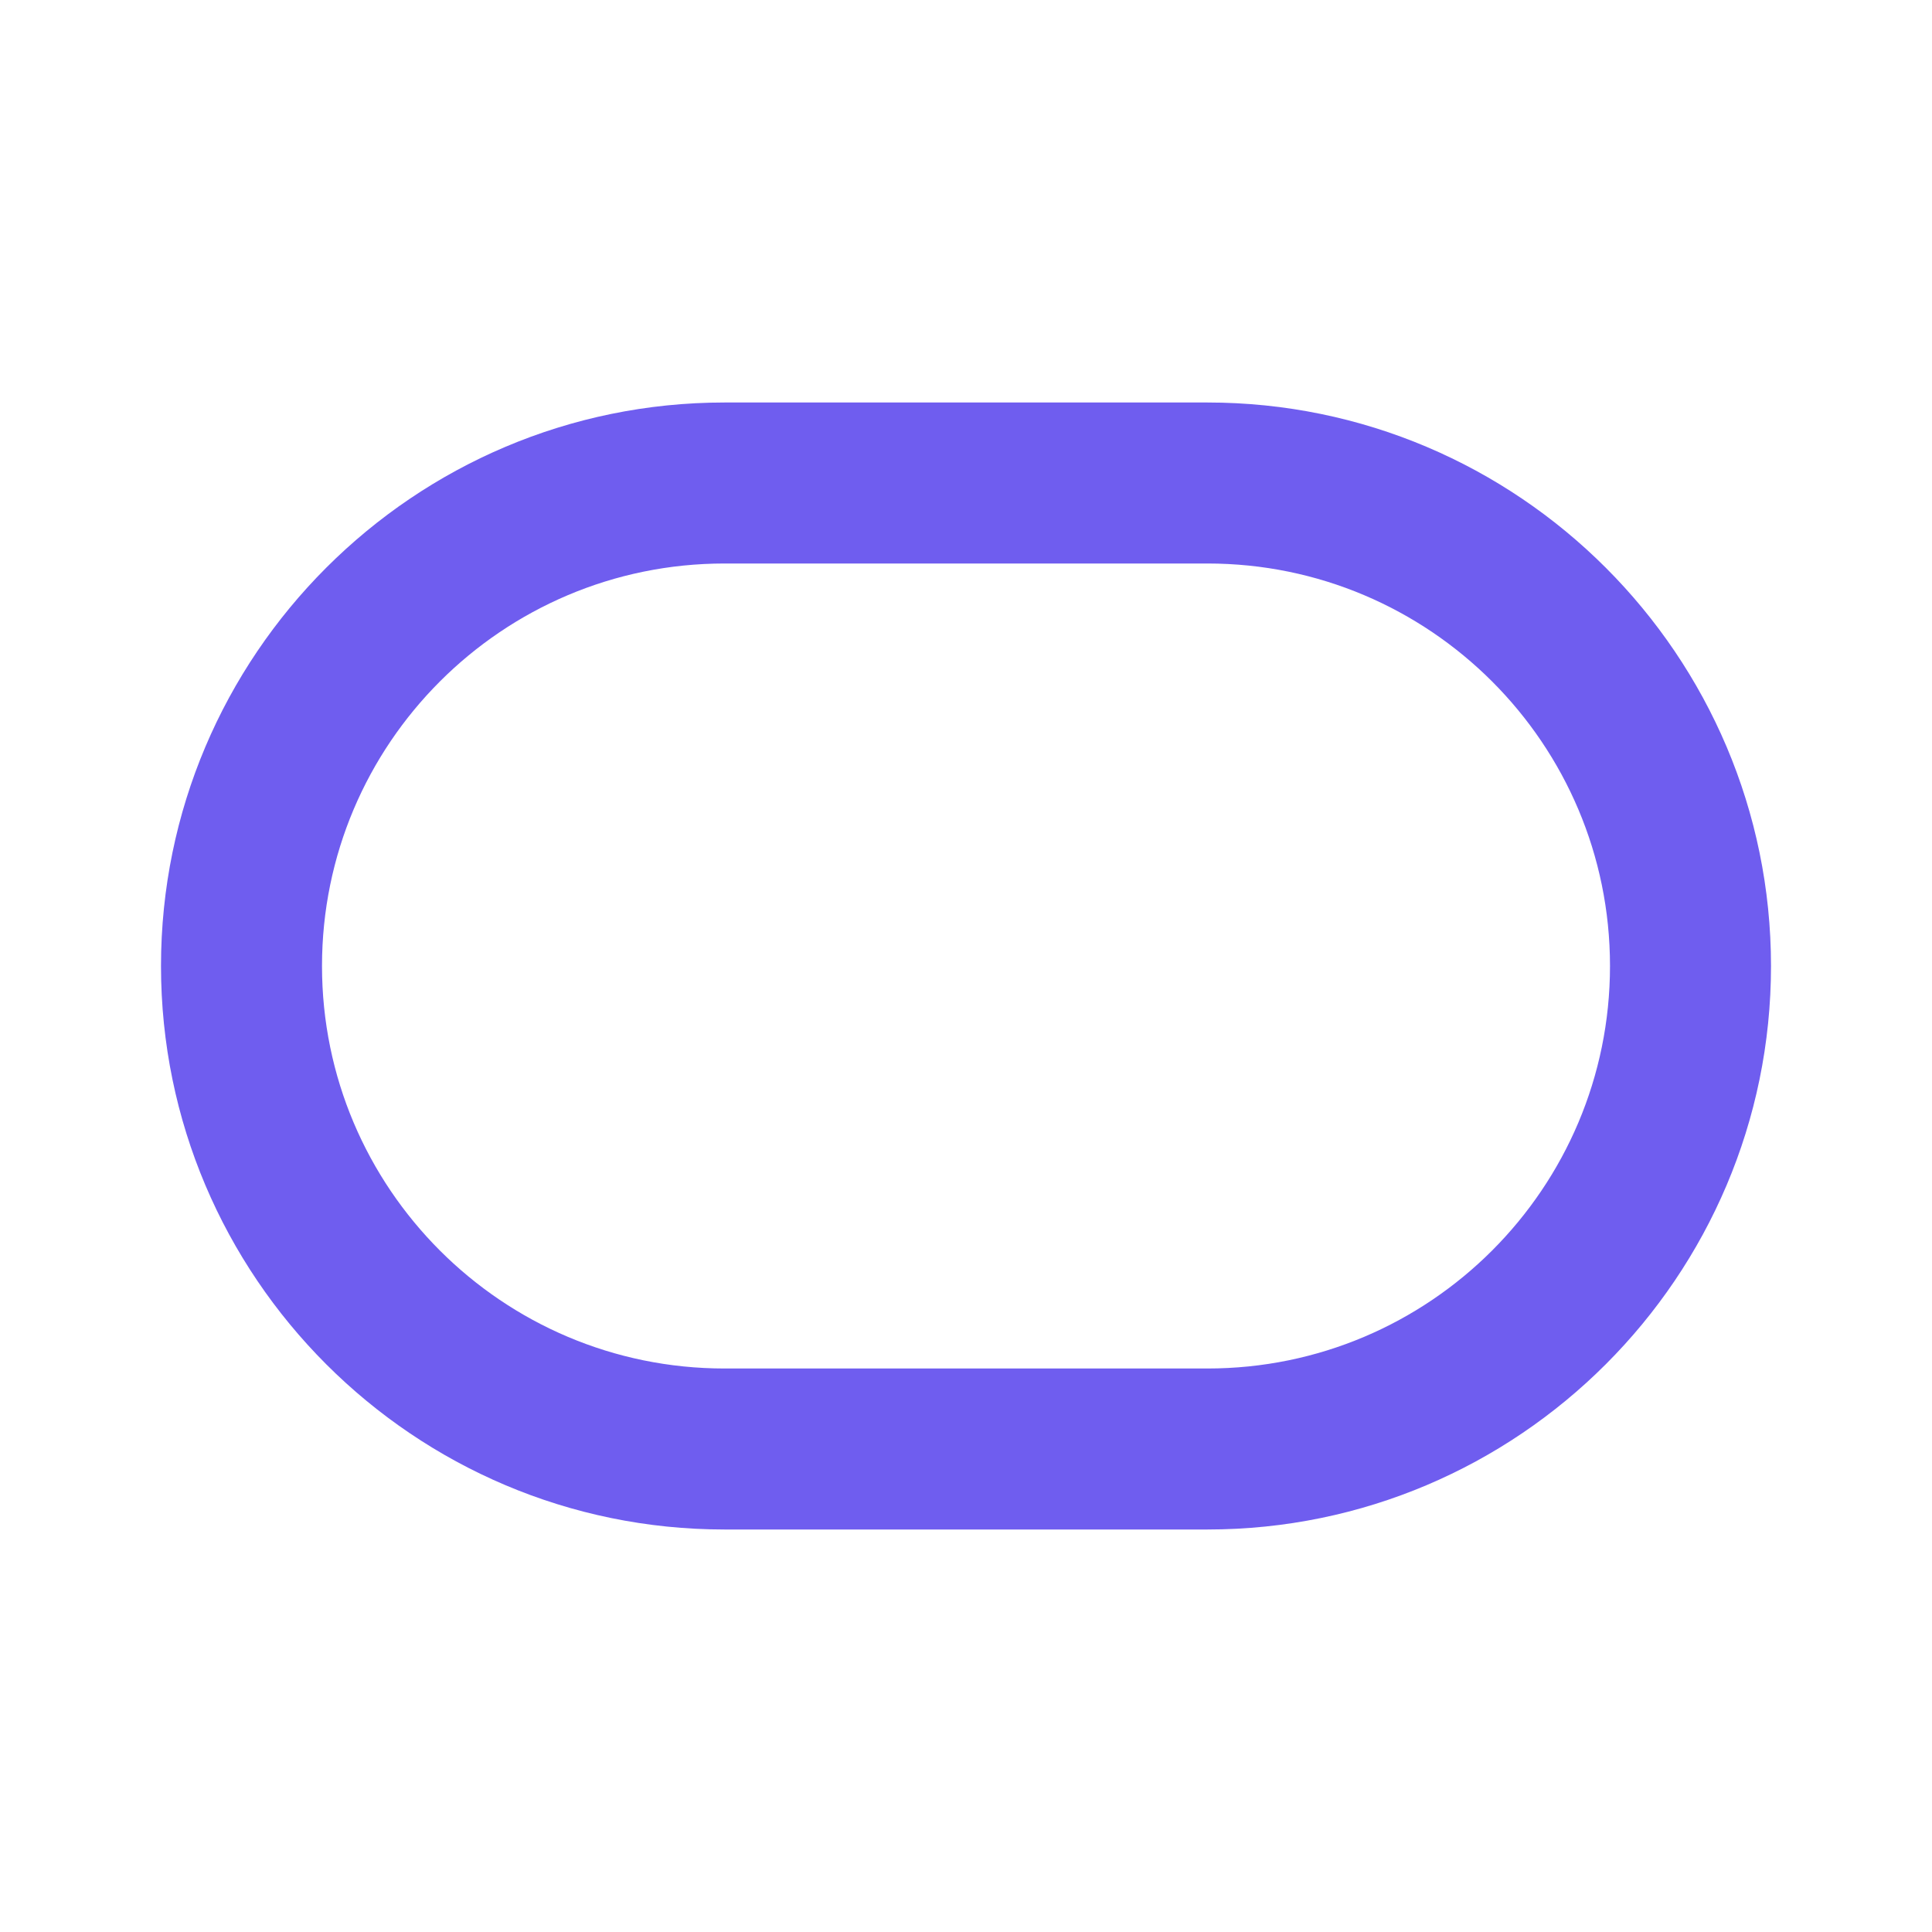 <svg  xmlns="http://www.w3.org/2000/svg" width="24" height="24"  
fill="#6f5def" viewBox="0 0 24 24" >
<!--Boxicons v3.0 https://boxicons.com | License  https://docs.boxicons.com/free-->
<path d="m15,5h-6c-3.86,0-7,3.14-7,7s3.14,7,7,7h6c3.86,0,7-3.14,7-7s-3.14-7-7-7Zm0,12h-6c-2.76,0-5-2.24-5-5s2.24-5,5-5h6c2.76,0,5,2.24,5,5s-2.24,5-5,5Z"></path>
</svg>